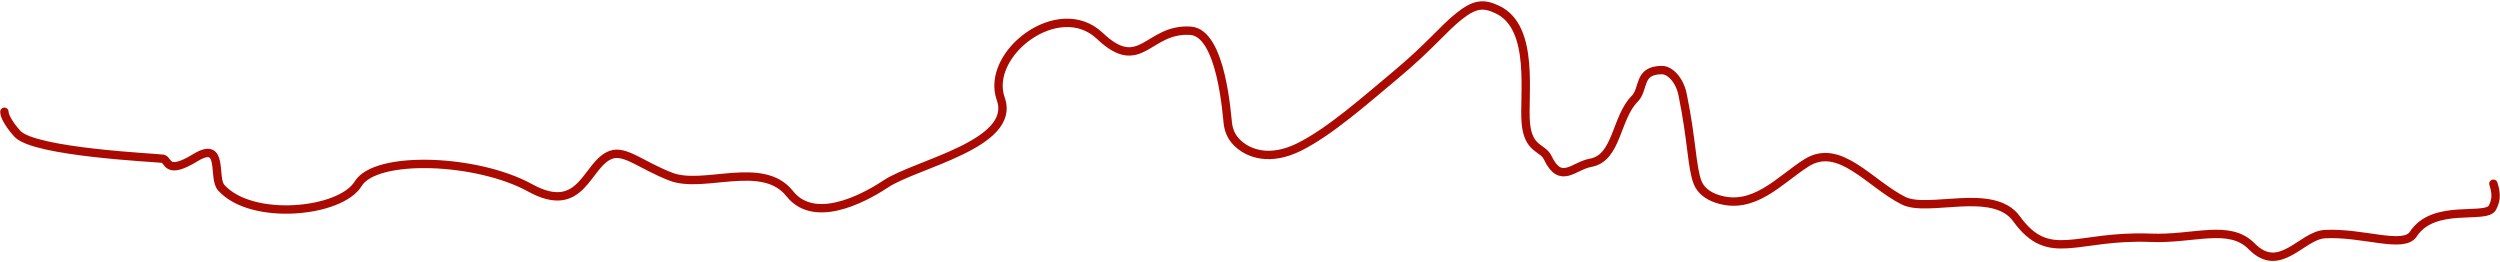 <?xml version="1.0" encoding="UTF-8"?> <svg xmlns="http://www.w3.org/2000/svg" width="1230" height="129" viewBox="0 0 1230 129" fill="none"><path d="M2.16 54.991C2.16 56.939 4.108 60.864 8.519 65.777C16.769 74.965 77.303 77.609 80.165 78.111C83.027 78.613 81.555 86.463 96.055 77.609C110.555 68.755 104.435 87.421 108.847 92.334C123.801 108.988 167.516 104.683 176.214 90.416C184.912 76.149 234.818 78.111 260.725 92.378C286.633 106.645 288.33 80.605 300.635 76.149C307.56 73.641 315.891 81.49 330.128 86.949C346.292 93.146 375.223 78.42 388.569 95.3C401.916 112.179 429.999 94.355 435.886 90.431C450.444 80.725 500.307 70.92 492.379 48.677C484.451 26.433 520.853 -1.546 541.112 17.649C561.37 36.844 564.644 13.68 585.787 15.141C601.149 16.202 603.614 57.367 604.112 60.849C604.609 64.331 605.83 68.076 610.172 71.558C614.513 75.039 624.39 79.754 639.433 72.209C654.476 64.665 671.936 49.149 686.69 36.844C703.533 22.797 709.944 14.295 717.725 8.1C725.507 1.905 729.785 1.382 736.869 4.783C755.48 13.72 749.39 47.5 750.725 60.846C752.022 73.816 759.033 72.405 761.478 77.58C767.873 91.108 774.241 81.549 782.592 80.088C795.7 77.795 794.926 58.001 804.251 48.632C809.168 43.692 805.628 34.476 817.732 34.476C821.506 34.476 826.315 39.148 827.819 46.436C832.454 68.881 832.313 82.493 835.249 89.855C836.725 93.556 840.132 96.244 844.559 97.749C862.795 103.949 875.542 88.454 888.821 80.103C905.087 69.874 919.804 90.342 936.521 98.737C948.646 104.827 980.679 91.856 992.099 107.604C1008.29 129.925 1021.28 115.498 1058.07 116.988C1079.44 117.854 1096.76 109.937 1107.86 121.218C1121.7 135.283 1132.32 115.825 1143.8 115.191C1162.38 114.163 1182.54 122.544 1187.34 115.191C1197.38 99.786 1222.79 108.136 1226.23 102.249C1227.72 99.283 1228.7 96.362 1226.75 90.401" stroke="#AA0A00" stroke-width="4.119" stroke-linecap="round"></path></svg> 